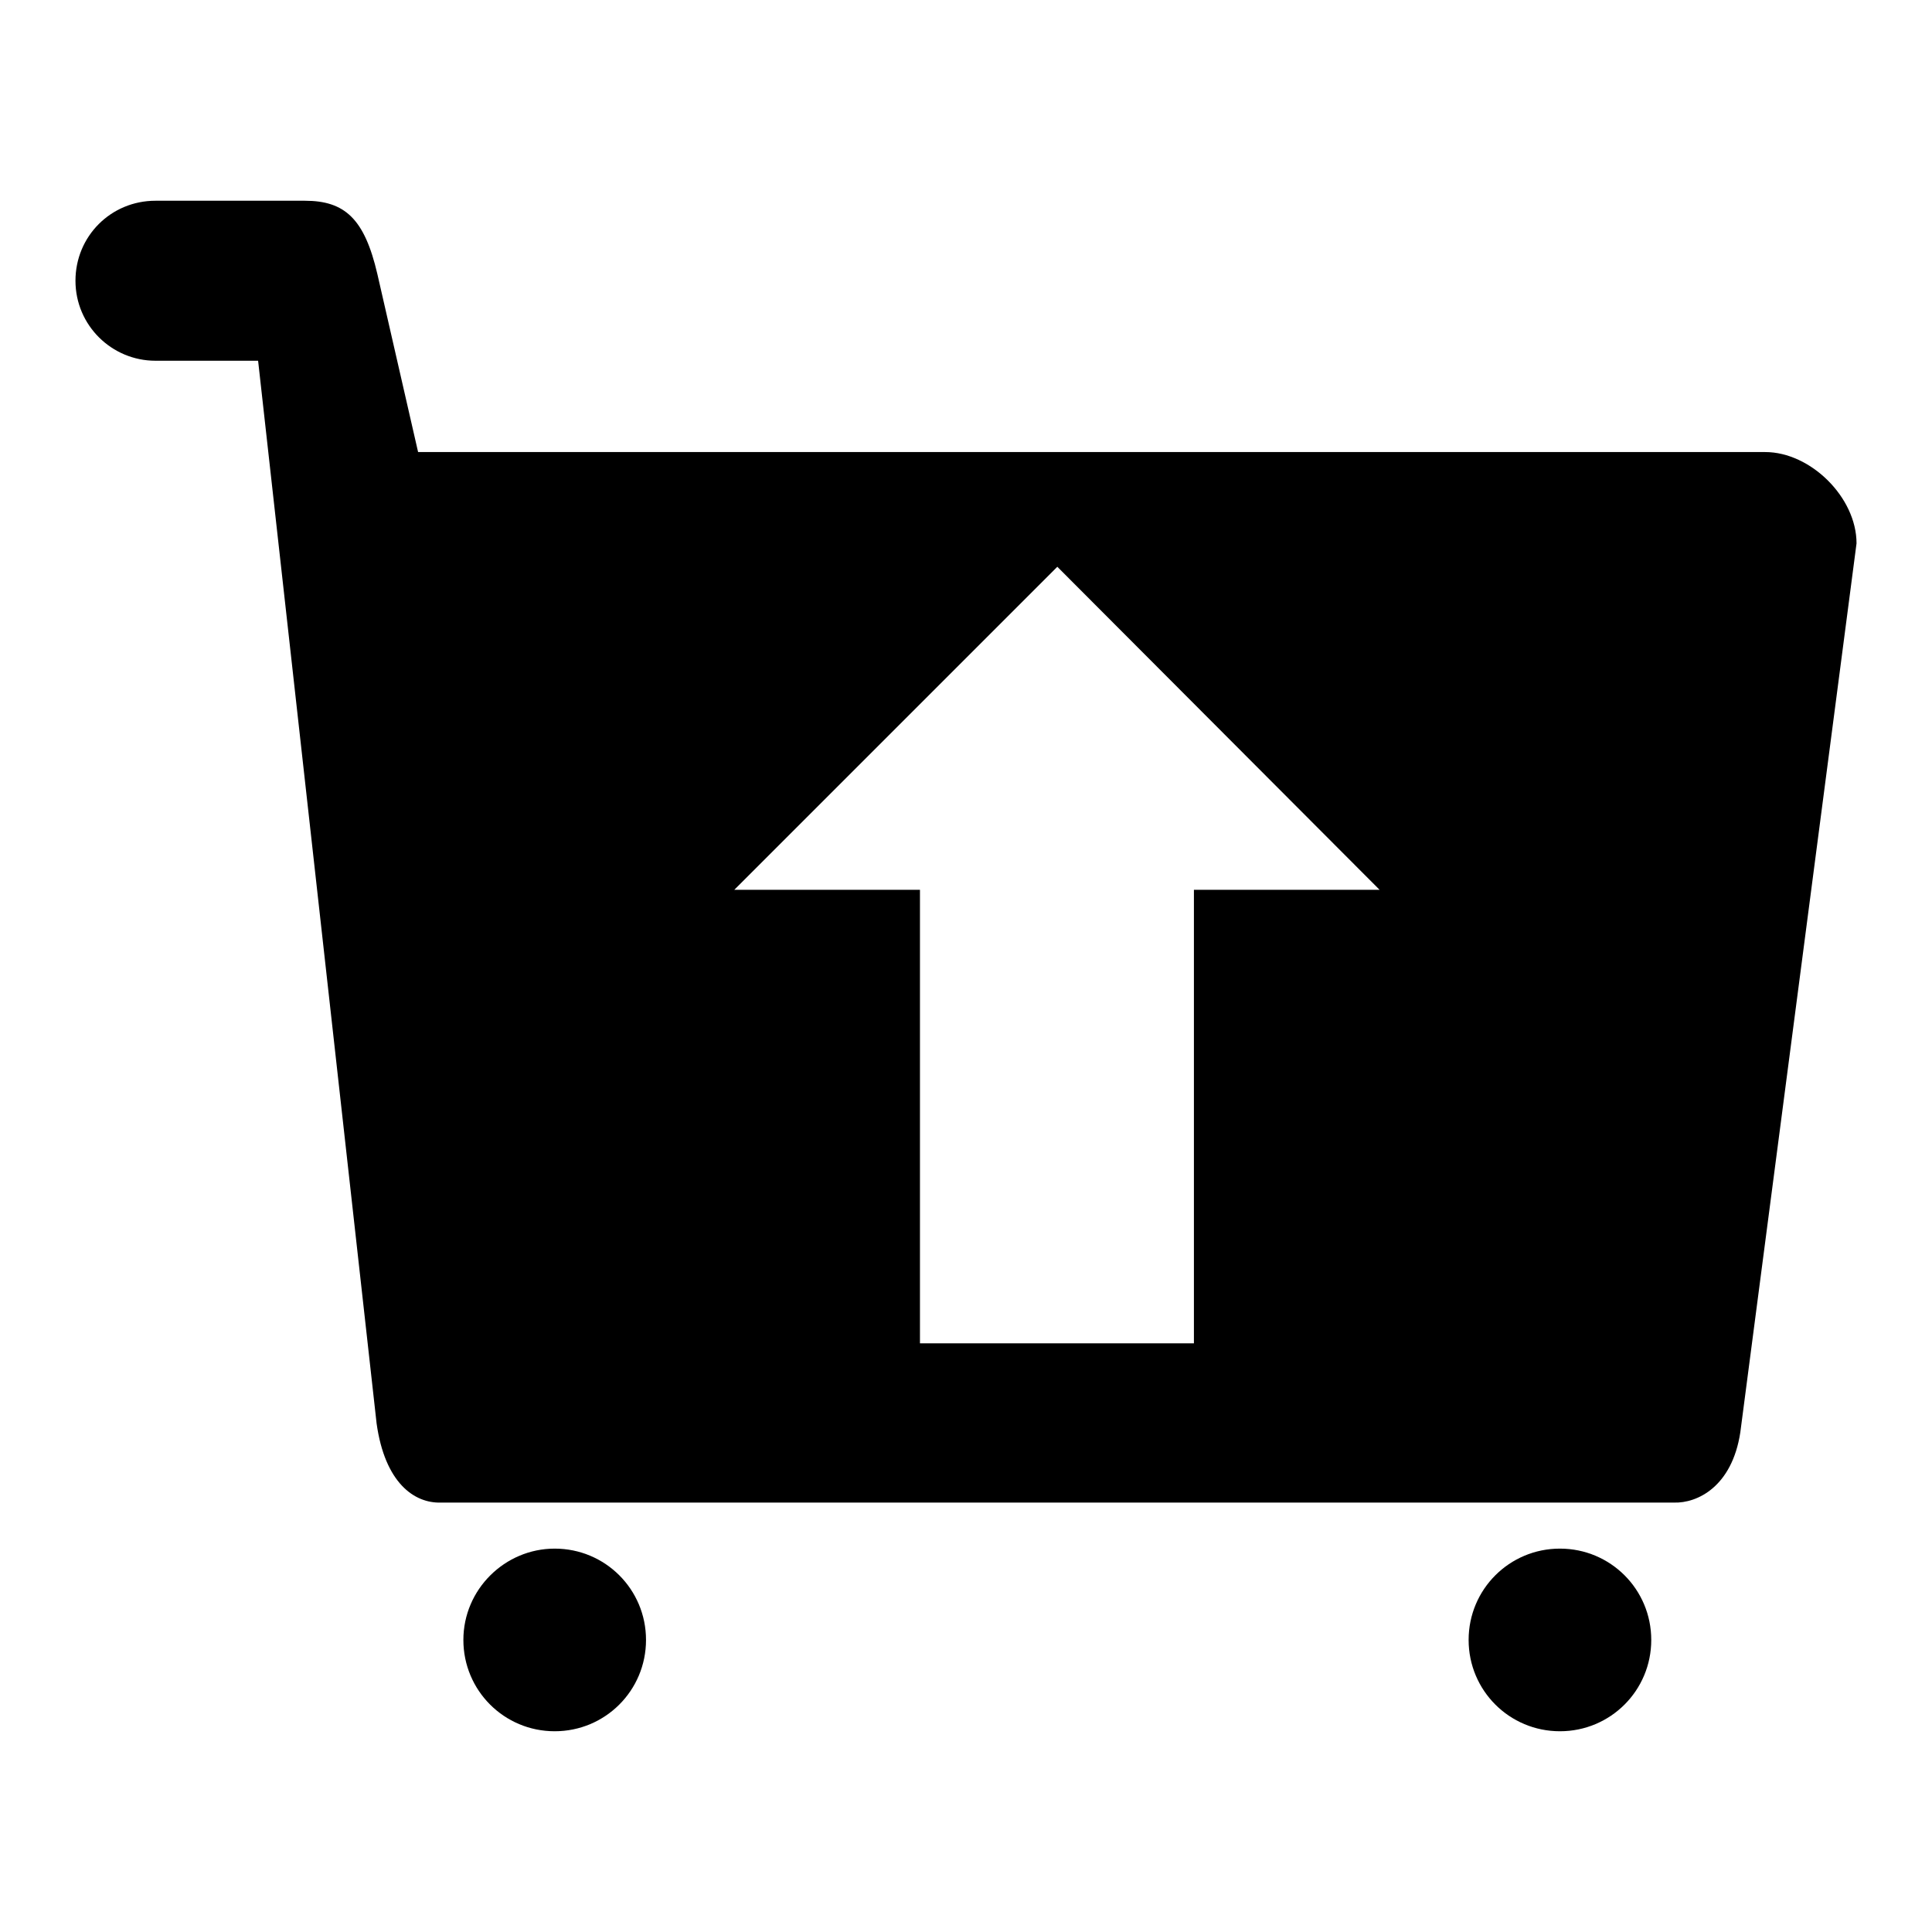 <?xml version="1.0" encoding="utf-8"?>
<!-- Svg Vector Icons : http://www.onlinewebfonts.com/icon -->
<!DOCTYPE svg PUBLIC "-//W3C//DTD SVG 1.1//EN" "http://www.w3.org/Graphics/SVG/1.1/DTD/svg11.dtd">
<svg version="1.1" xmlns="http://www.w3.org/2000/svg" xmlns:xlink="http://www.w3.org/1999/xlink" x="0px" y="0px" viewBox="0 0 256 256" enable-background="new 0 0 256 256" xml:space="preserve">
<g> <path fill="#000000" d="M230.6,189.8c-1.1,7.2-5.7,9.4-8.8,9.3H58.4c-3.5,0.1-7.4-2.6-8.5-10.5L34.2,47.8c0,0-10.5,0-13.6,0 c-5.8,0-10.6-4.7-10.6-10.6s4.7-10.6,10.6-10.6c4.6,0,19.8,0,19.8,0c5.3,0,7.9,2.4,9.6,9.7l5.4,23.6h178.5c6,0,12.1,6,12.1,12.1 L230.6,189.8z M140.1,75.1l-42.8,42.8h24.6v60.1h36.3v-60.1h24.6L140.1,75.1z M73.5,205.2c6.7,0,12.1,5.4,12.1,12.1 c0,6.7-5.4,12.1-12.1,12.1c-6.7,0-12.1-5.4-12.1-12.1C61.4,210.6,66.9,205.2,73.5,205.2z M206.7,205.2c6.7,0,12.1,5.4,12.1,12.1 c0,6.7-5.4,12.1-12.1,12.1c-6.7,0-12.1-5.4-12.1-12.1C194.6,210.6,200,205.2,206.7,205.2z"/></g>
</svg>